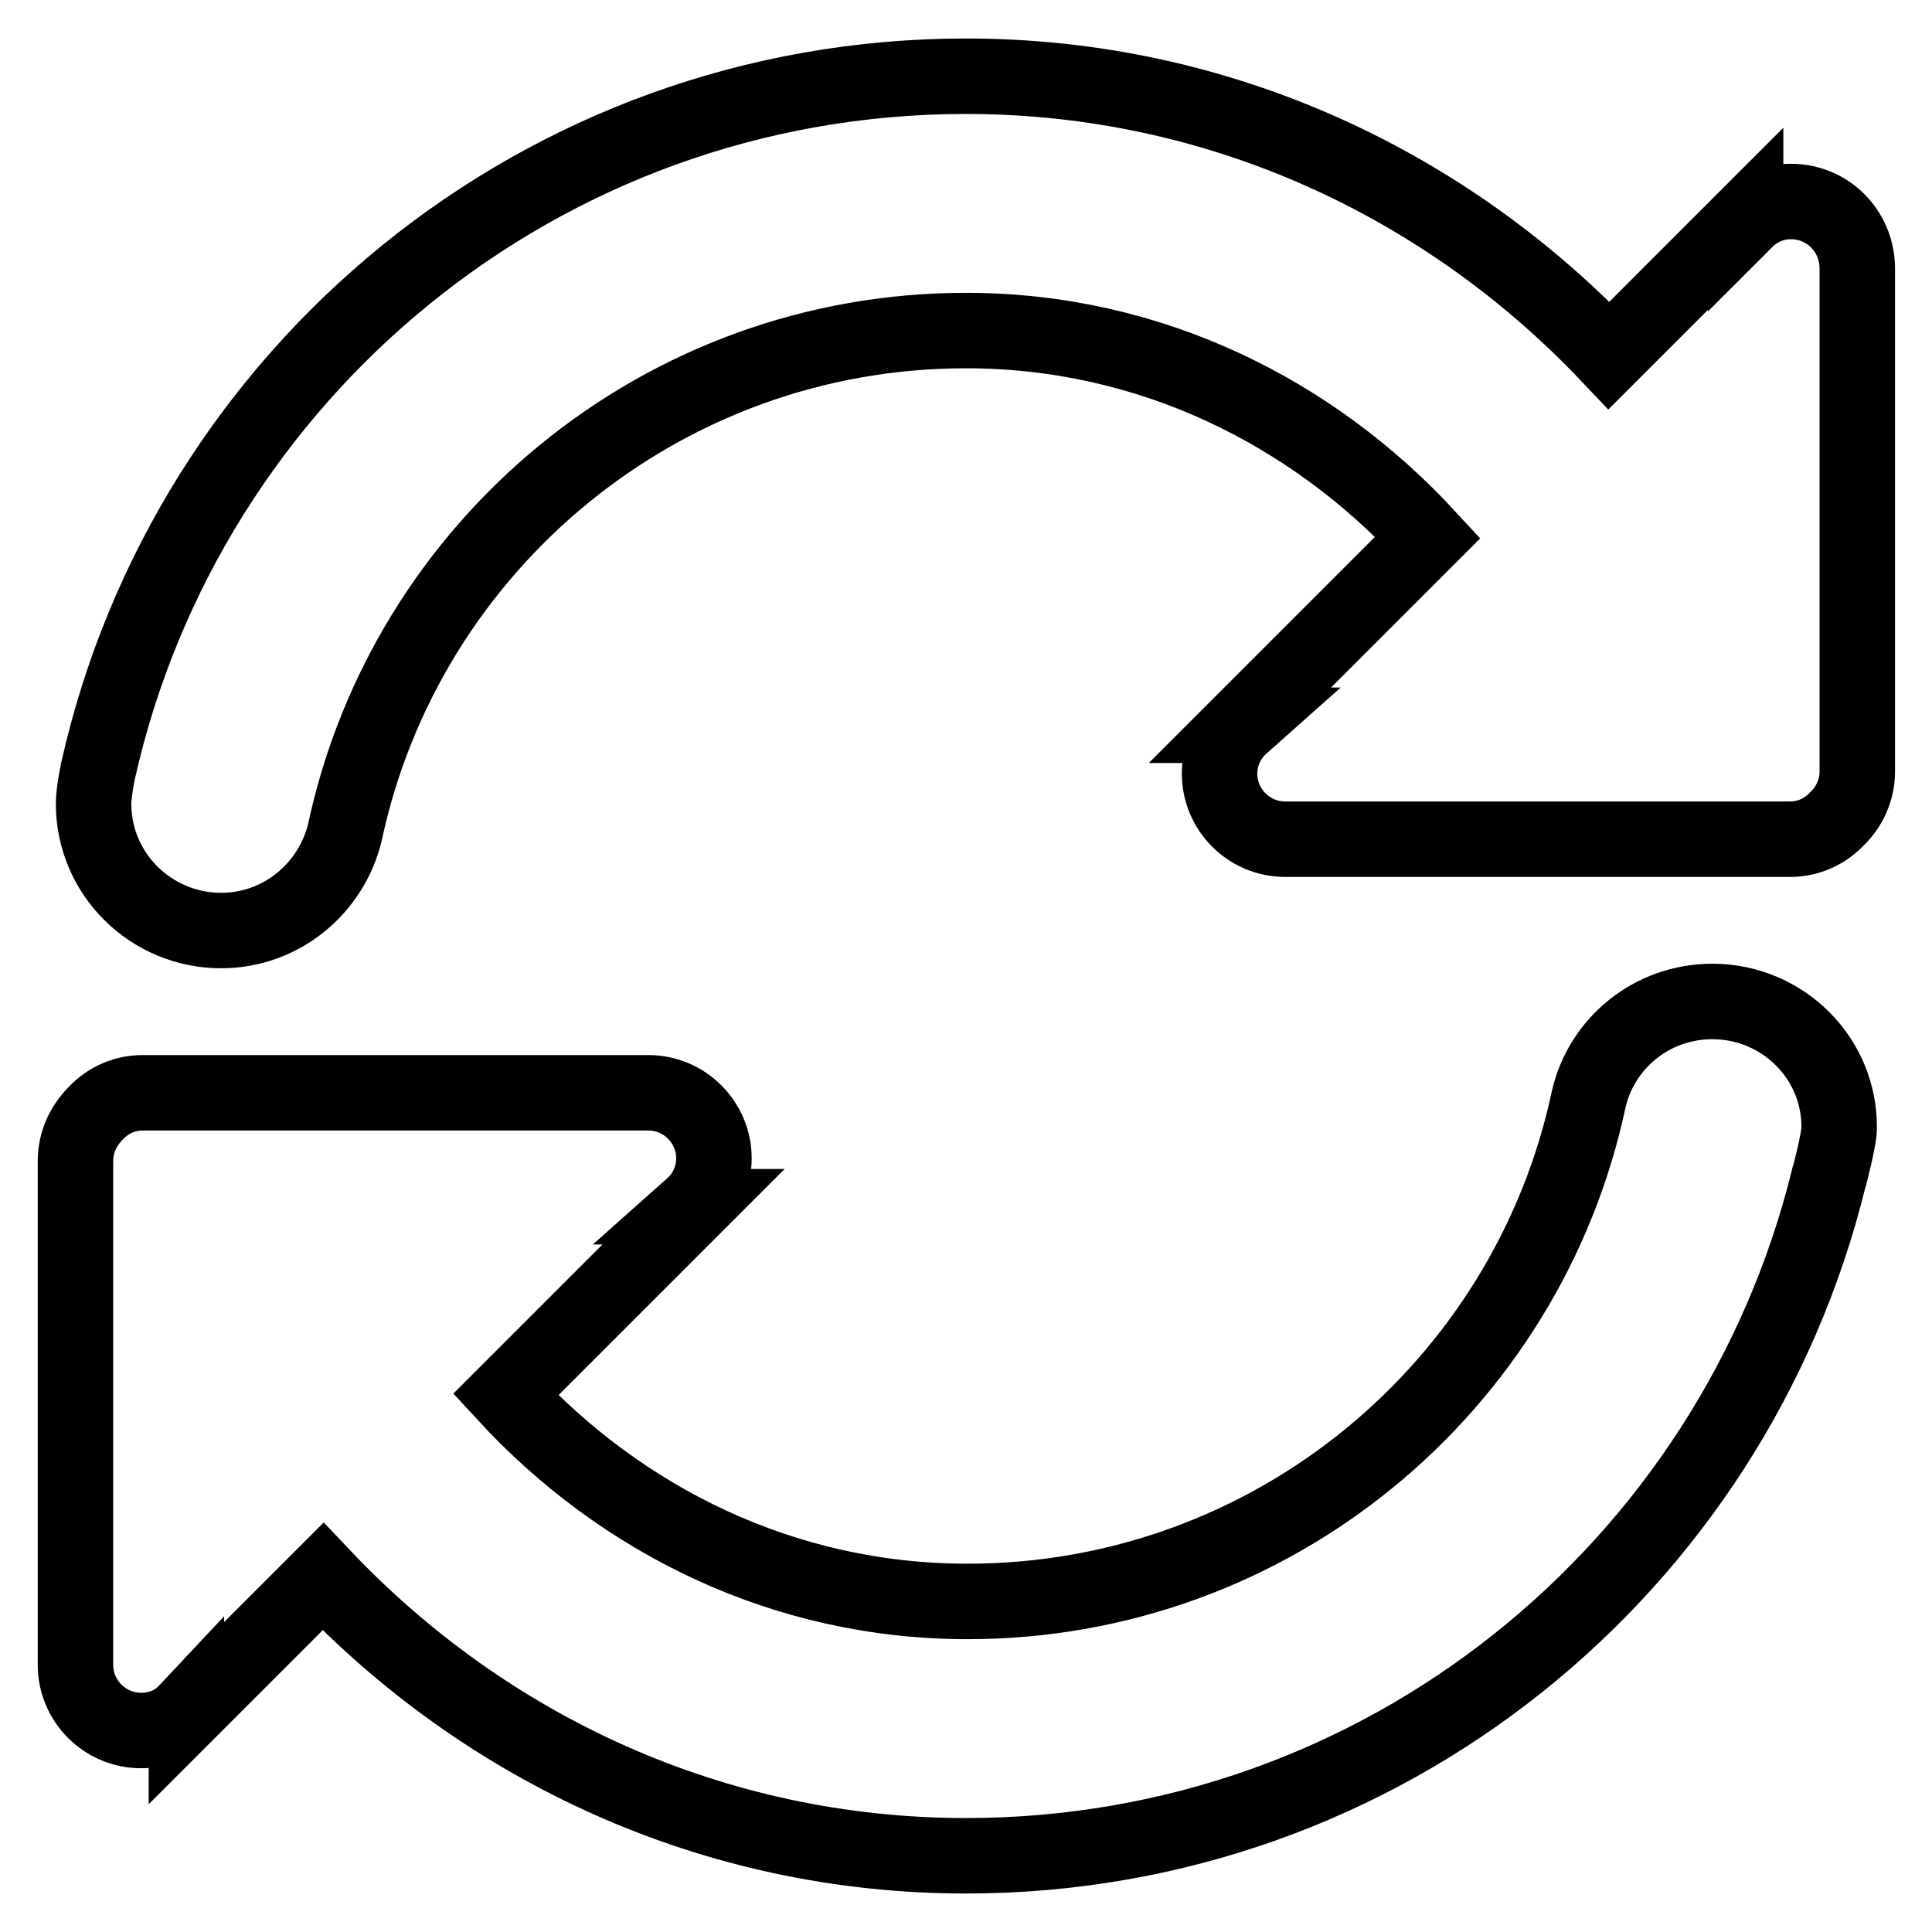 <?xml version="1.0" encoding="utf-8"?>
<!-- Svg Vector Icons : http://www.onlinewebfonts.com/icon -->
<!DOCTYPE svg PUBLIC "-//W3C//DTD SVG 1.1//EN" "http://www.w3.org/Graphics/SVG/1.1/DTD/svg11.dtd">
<svg version="1.1" xmlns="http://www.w3.org/2000/svg" xmlns:xlink="http://www.w3.org/1999/xlink" x="0px" y="0px" viewBox="0 0 256 256" enable-background="new 0 0 256 256" xml:space="preserve">
<g><g><path stroke-width="10" fill-opacity="0" stroke="#000000"  d="M237.3,26.7c-2.4,0-4.5,1-6,2.5V29l-18.1,18.1c-21.5-22.7-51.6-37-85.2-37c-56.3,0-103.2,39.4-115,92c0,0-0.6,2.8-0.6,4.4c0,9.3,7.6,16.8,16.9,16.8c8,0,14.6-5.6,16.4-13c8.1-38,41.9-66.5,82.3-66.5c24.4,0,45.9,10.8,61.2,27.4l-24.9,24.9l0.2,0c-1.8,1.6-2.9,3.9-2.9,6.4c0,4.8,3.9,8.7,8.7,8.7h66.9c2.4,0,4.6-1,6.2-2.7c1.6-1.5,2.7-3.8,2.7-6.2V35.4C246,30.6,242.2,26.7,237.3,26.7z"/><path stroke-width="10" fill-opacity="0" stroke="#000000"  d="M226.9,132.7c-8,0-14.7,5.5-16.4,13c-8.1,38-41.9,66.5-82.3,66.5c-24.4,0-45.9-10.8-61.2-27.4l24.9-24.9h-0.2c1.8-1.6,2.9-3.9,2.9-6.4c0-4.8-3.9-8.7-8.7-8.7H18.9c-2.4,0-4.6,1-6.2,2.7c-1.6,1.6-2.7,3.8-2.7,6.3v66.8c0,4.8,3.9,8.7,8.7,8.7c2.4,0,4.5-0.9,6-2.5v0.2l18.1-18.1c21.5,22.7,51.6,37,85.2,37c55.4,0,101.6-38.2,114.3-89.7c0.1-0.2,1.4-5.3,1.4-6.7C243.8,140.2,236.2,132.7,226.9,132.7z"/></g></g>
</svg>
